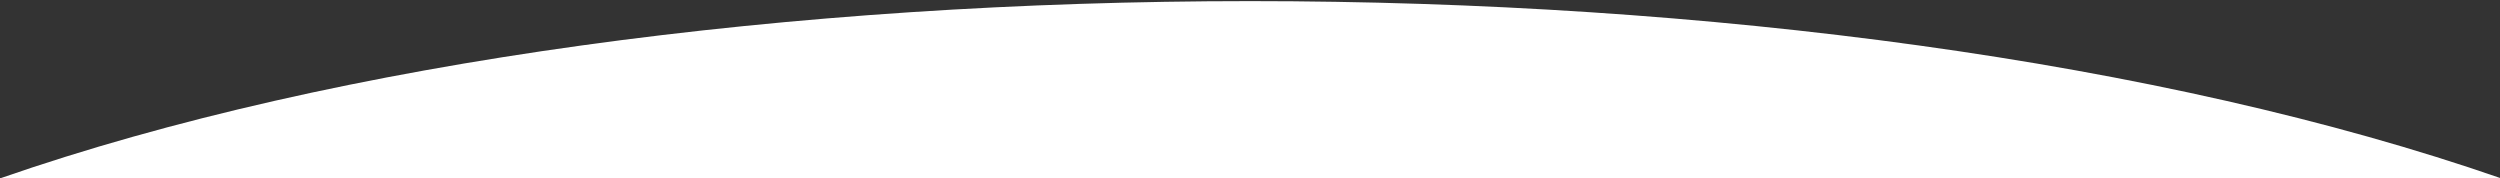 <svg width="1920" height="137" viewBox="0 0 1920 137" fill="none" xmlns="http://www.w3.org/2000/svg" preserveAspectRatio="none">
<rect x="0" y="0" width="1920" height="137" fill="#333333" stroke="none"/>
<path d="M0 137C521.938 -44.513 1397.95 -44.513 1921 137H0Z" fill="white"/>
</svg>
